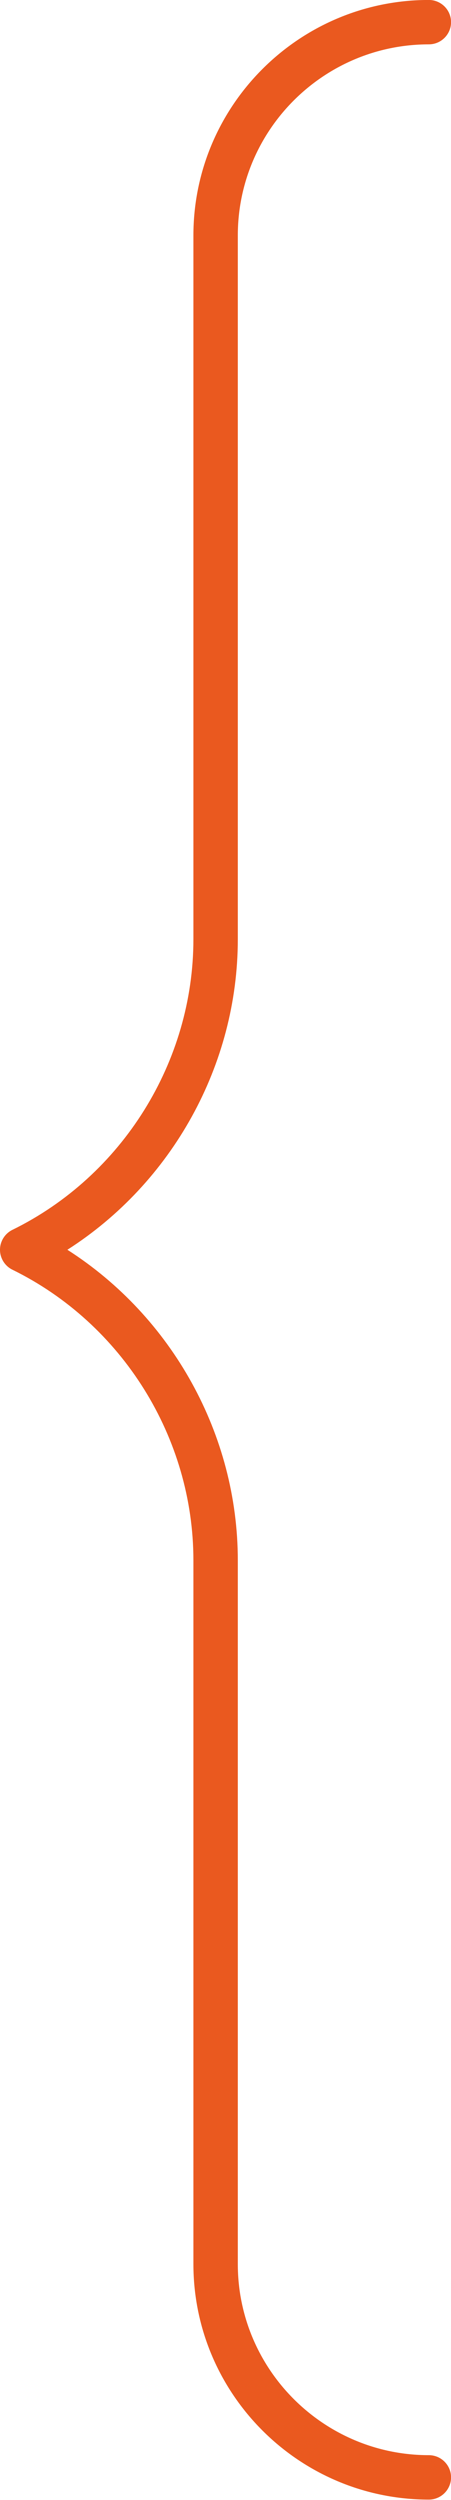 <?xml version="1.0" encoding="UTF-8" standalone="no"?><svg xmlns="http://www.w3.org/2000/svg" xmlns:xlink="http://www.w3.org/1999/xlink" fill="#ea591f" height="256.5" preserveAspectRatio="xMidYMid meet" version="1" viewBox="0.0 -0.0 46.3 256.5" width="46.3" zoomAndPan="magnify"><g id="change1_1"><path d="M 44.023 256.461 C 30.699 256.461 19.855 245.617 19.855 232.293 L 19.855 160.094 C 19.855 147.52 12.562 135.812 1.273 130.273 C 0.496 129.891 0 129.098 0 128.227 C 0 127.359 0.496 126.566 1.273 126.184 C 12.562 120.641 19.855 108.938 19.855 96.363 L 19.855 24.16 C 19.855 10.836 30.699 -0.004 44.023 -0.004 C 45.281 -0.004 46.305 1.016 46.305 2.273 C 46.305 3.531 45.281 4.551 44.023 4.551 C 33.211 4.551 24.414 13.348 24.414 24.16 L 24.414 96.363 C 24.414 109.262 17.664 121.359 6.918 128.227 C 17.664 135.098 24.414 147.191 24.414 160.094 L 24.414 232.293 C 24.414 243.105 33.211 251.902 44.023 251.902 C 45.281 251.902 46.305 252.922 46.305 254.18 C 46.305 255.441 45.281 256.461 44.023 256.461"/></g></svg>